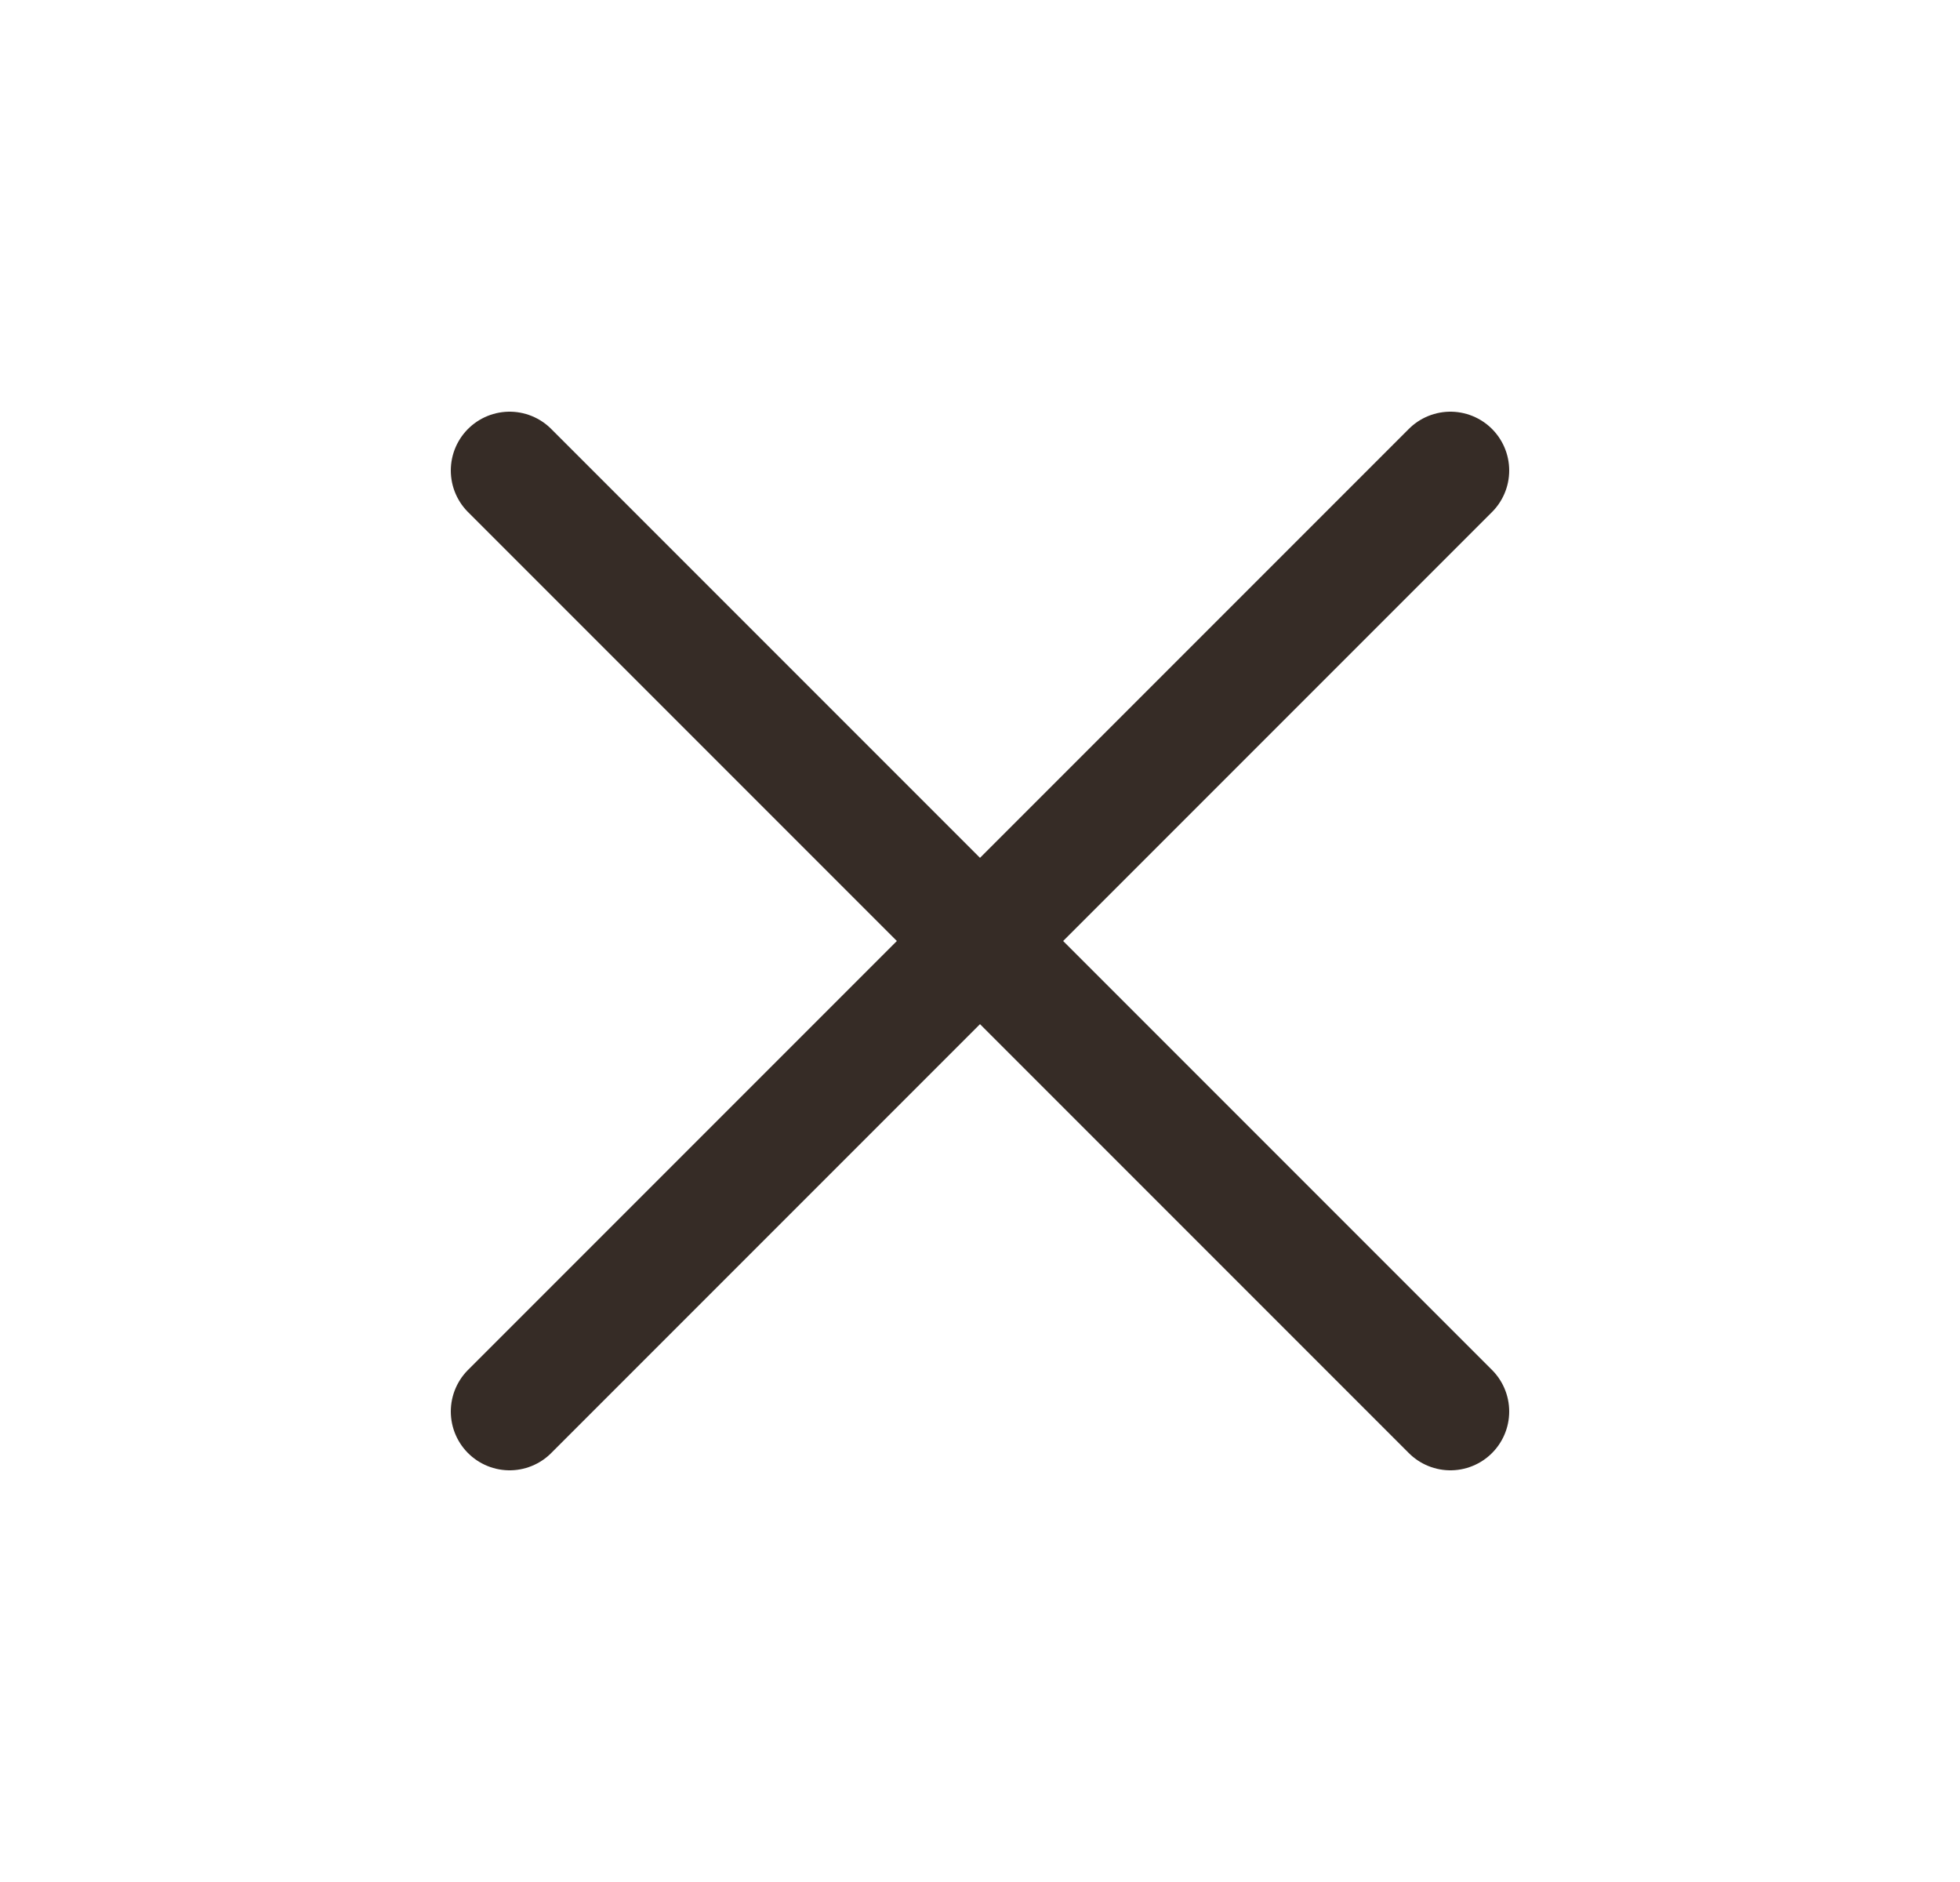 <svg width="25" height="24" viewBox="0 0 25 24" fill="none" xmlns="http://www.w3.org/2000/svg">
<g clip-path="url(#clip0_2042_1192)">
<path d="M18.5 6L6.5 18" stroke="#362C26" stroke-width="1.5" stroke-linecap="round" stroke-linejoin="round"/>
<path d="M6.5 6L18.5 18" stroke="#362C26" stroke-width="1.5" stroke-linecap="round" stroke-linejoin="round"/>
</g>
<defs>
<clipPath id="clip0_2042_1192">
<rect width="24" height="24" fill="white" transform="translate(0.5)"/>
</clipPath>
</defs>
</svg>
